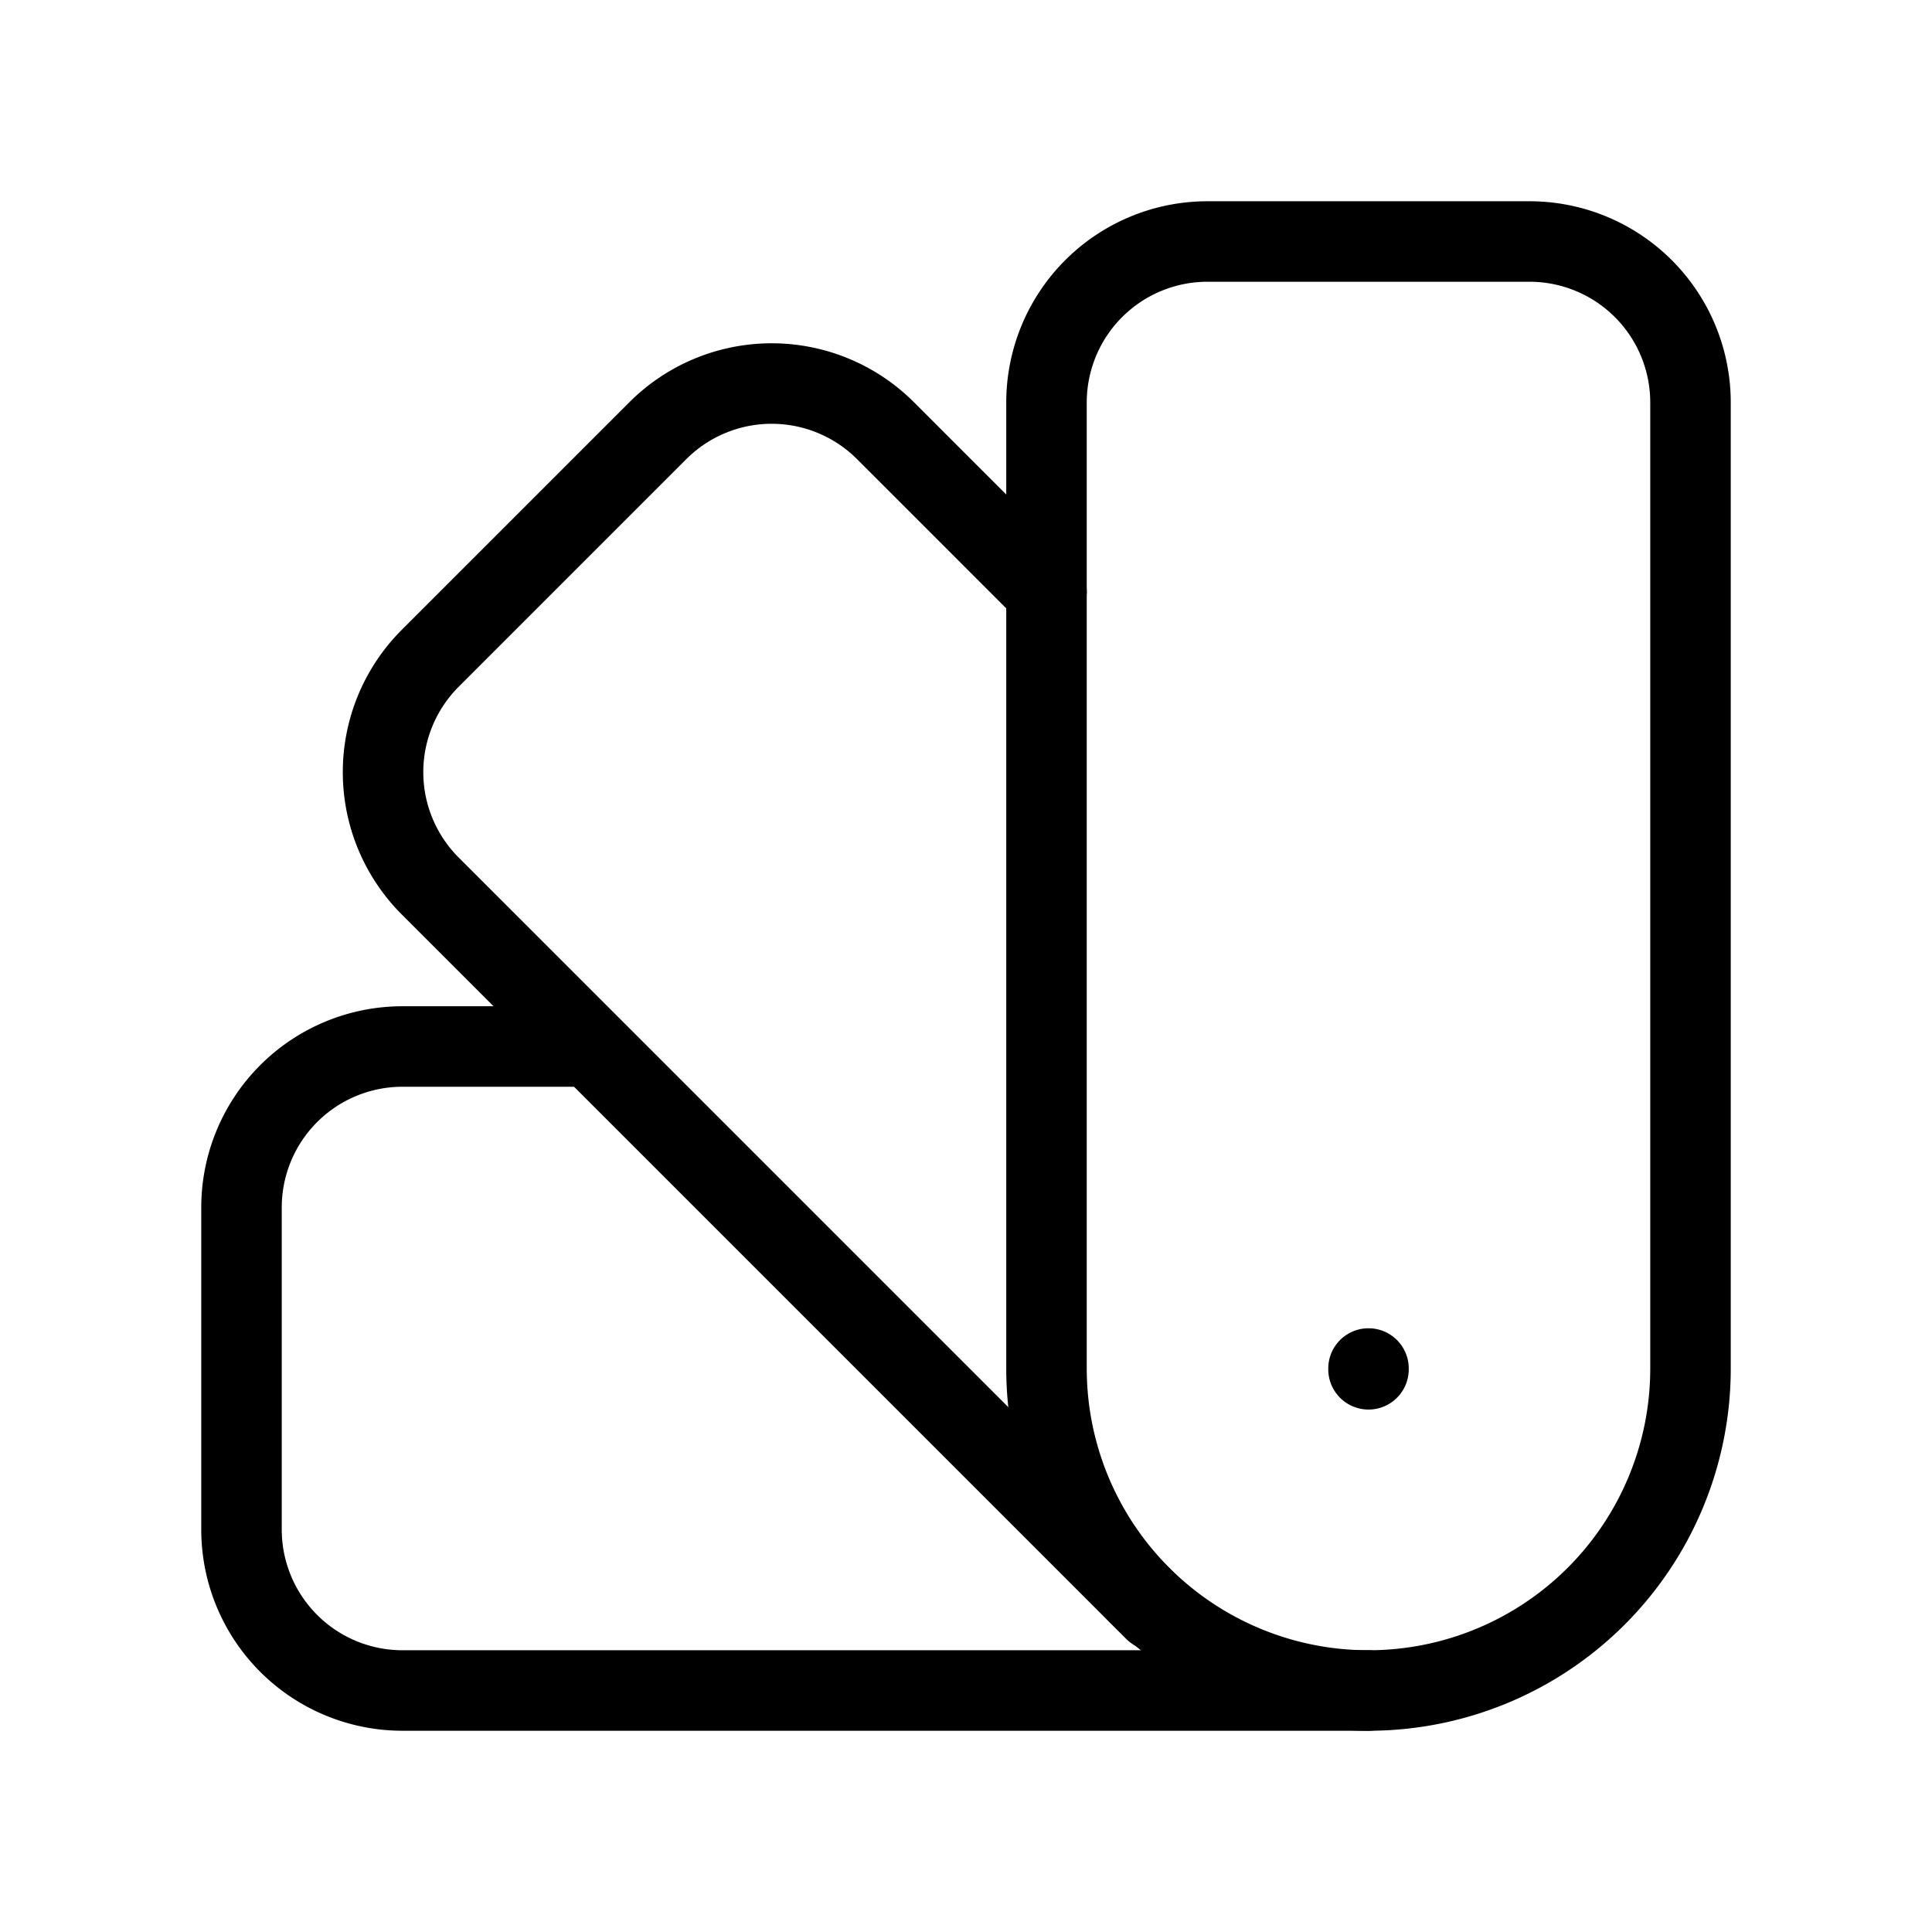 <svg  xmlns="http://www.w3.org/2000/svg"  width="24"  height="24"  viewBox="0 0 24 24"  fill="none"  stroke="currentColor"  stroke-width="1"  stroke-linecap="round"  stroke-linejoin="round"  class="icon icon-tabler icons-tabler-outline icon-tabler-color-swatch"><path stroke="none" d="M0 0h24v24H0z" fill="none"/><path d="M19 3h-4a2 2 0 0 0 -2 2v12a4 4 0 0 0 8 0v-12a2 2 0 0 0 -2 -2" /><path d="M13 7.35l-2 -2a2 2 0 0 0 -2.828 0l-2.828 2.828a2 2 0 0 0 0 2.828l9 9" /><path d="M7.3 13h-2.3a2 2 0 0 0 -2 2v4a2 2 0 0 0 2 2h12" /><path d="M17 17l0 .01" /></svg>